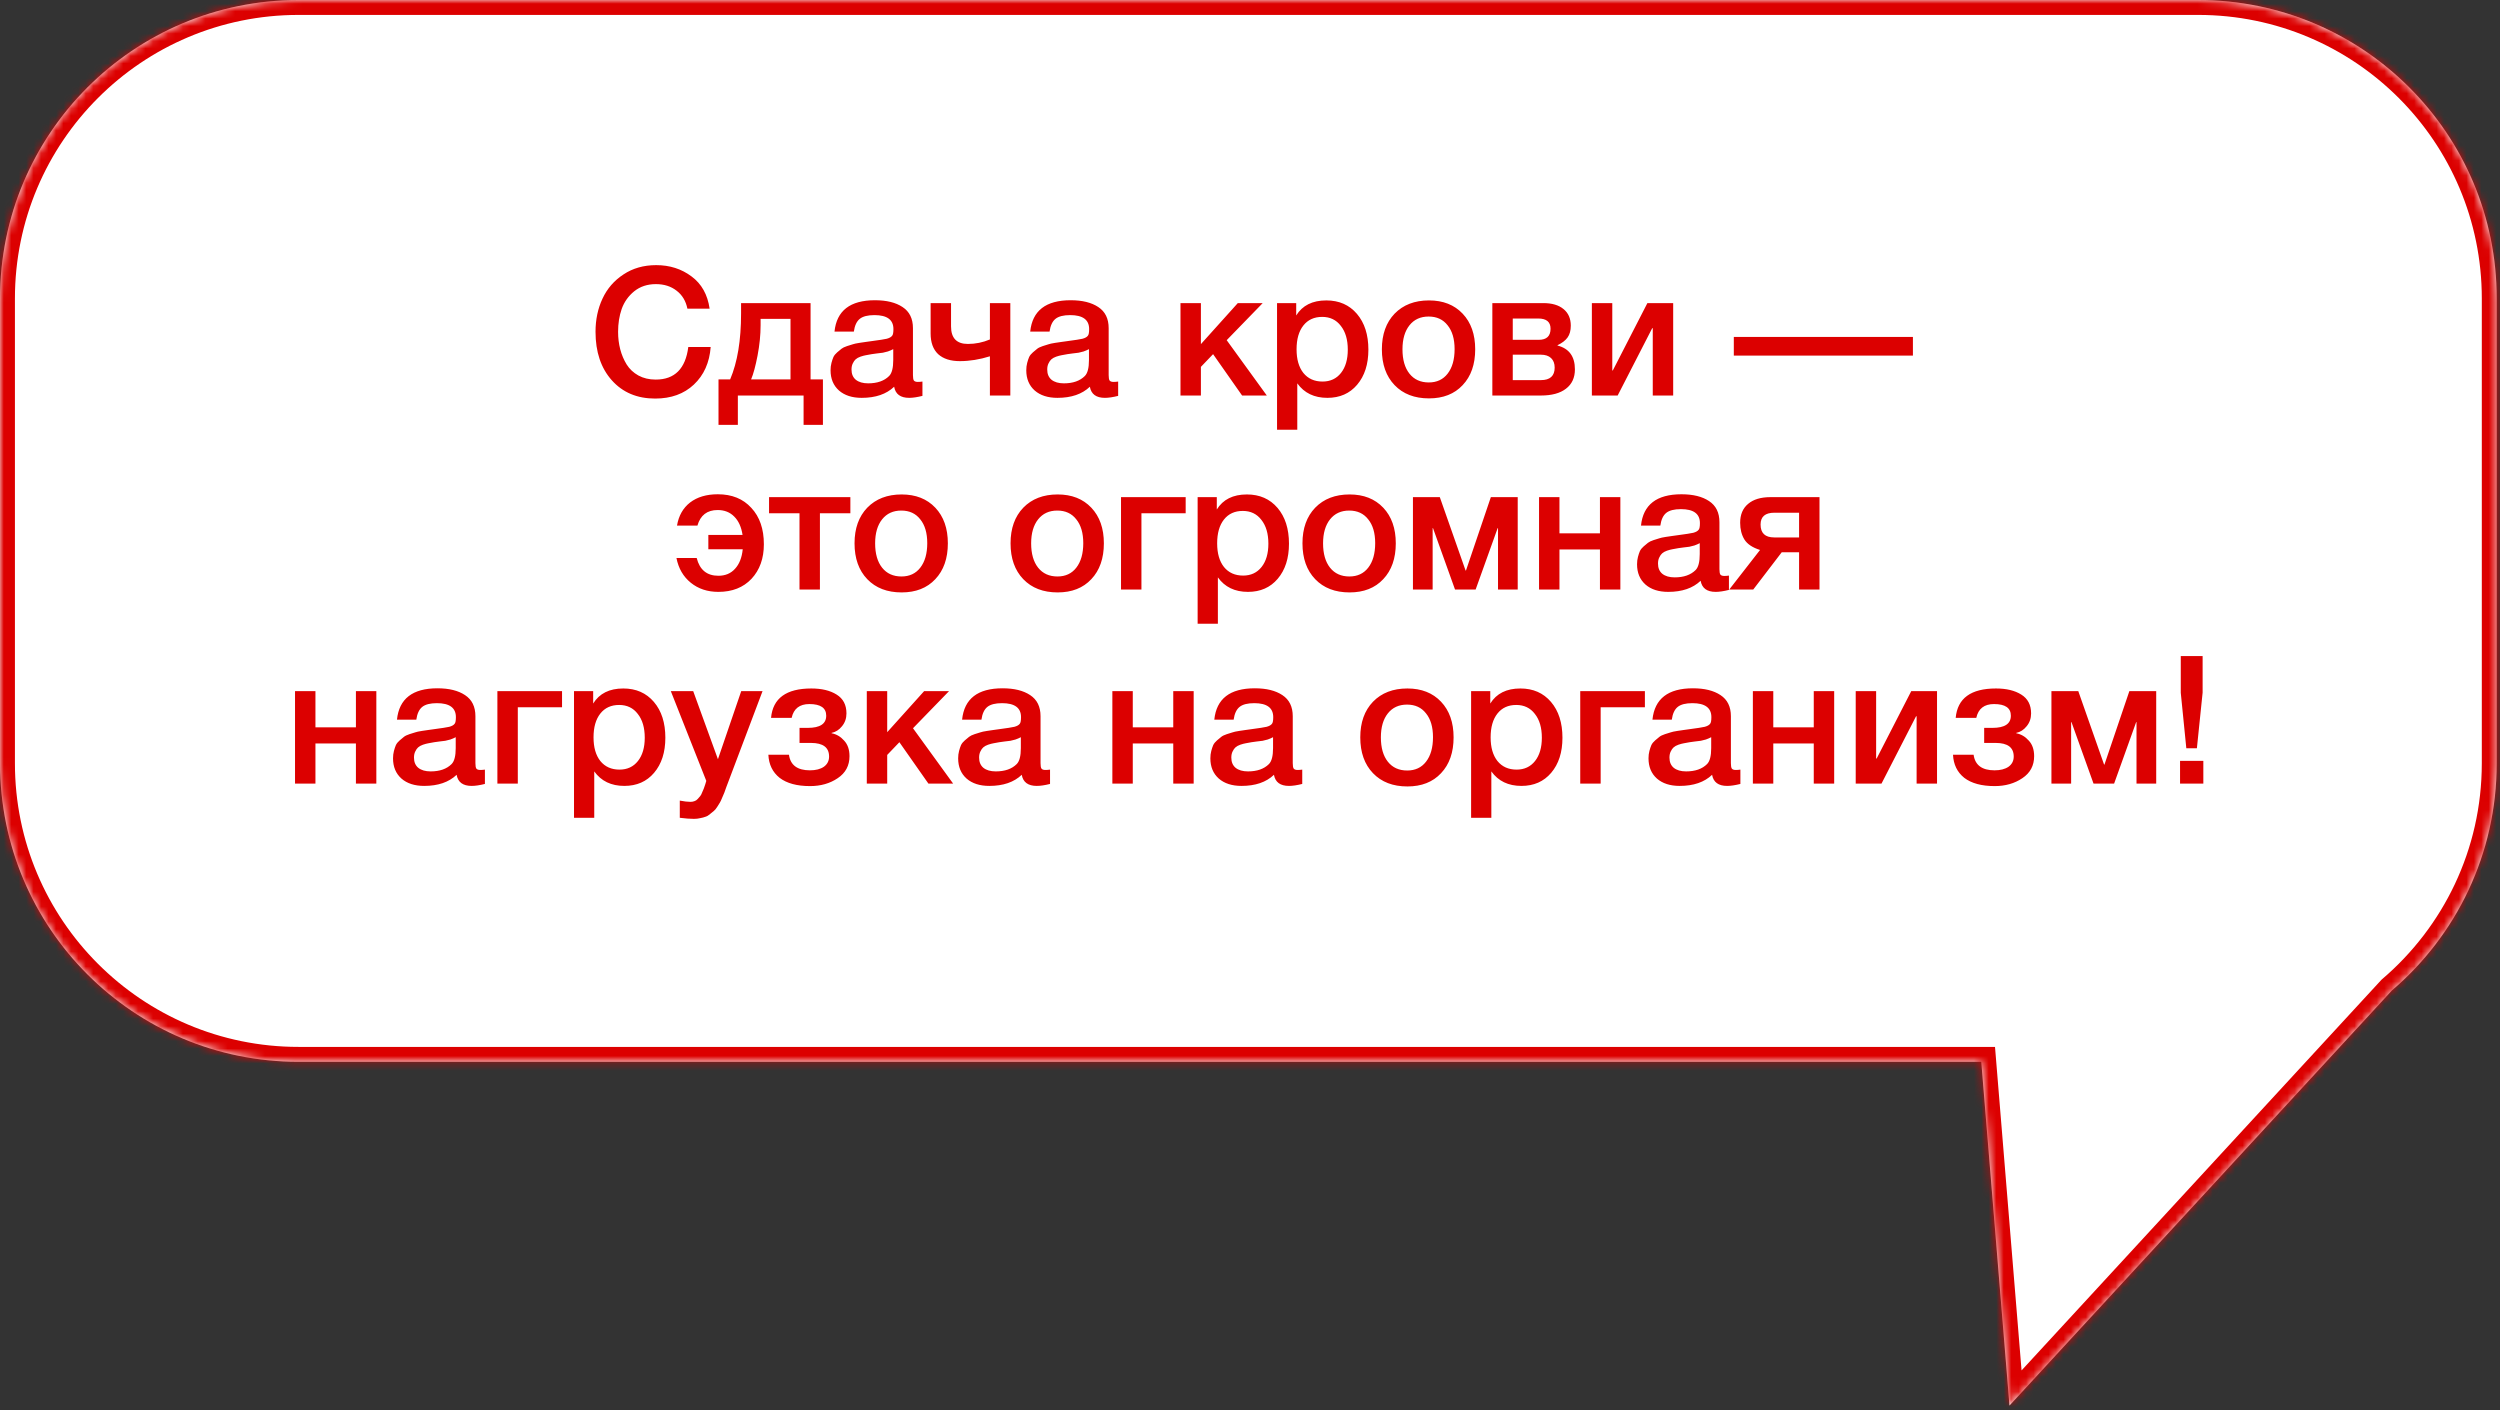 <?xml version="1.0" encoding="UTF-8"?> <svg xmlns="http://www.w3.org/2000/svg" width="335" height="189" viewBox="0 0 335 189" fill="none"><rect x="0" y="0" width="335" height="189" fill="#333333" stroke="none"/><mask id="path-1-inside-1_641_749" fill="white"><path d="M294.562 0C316.653 2.00884e-05 334.562 17.909 334.562 40V102.285C334.561 114.47 329.111 125.379 320.519 132.716L269.269 188.346L265.488 142.285H40C17.909 142.285 0 124.376 0 102.285V40C0 17.909 17.909 0 40 0H294.562Z"></path></mask><path d="M294.562 0C316.653 2.00884e-05 334.562 17.909 334.562 40V102.285C334.561 114.47 329.111 125.379 320.519 132.716L269.269 188.346L265.488 142.285H40C17.909 142.285 0 124.376 0 102.285V40C0 17.909 17.909 0 40 0H294.562Z" fill="white"></path><path d="M294.562 0L294.562 -2H294.562V0ZM334.562 40L336.562 40L334.562 40ZM334.562 102.285L336.562 102.285V102.285H334.562ZM320.519 132.716L319.22 131.195L319.129 131.273L319.048 131.361L320.519 132.716ZM269.269 188.346L267.275 188.509L267.648 193.056L270.739 189.701L269.269 188.346ZM265.488 142.285L267.482 142.122L267.331 140.285H265.488V142.285ZM0 102.285L-2 102.285L-2 102.285L0 102.285ZM294.562 0L294.562 2C315.548 2 332.562 19.013 332.562 40L334.562 40L336.562 40C336.562 16.804 317.757 -2 294.562 -2L294.562 0ZM334.562 40H332.562V102.285H334.562H336.562V40H334.562ZM334.562 102.285L332.562 102.285C332.561 113.86 327.387 124.222 319.22 131.195L320.519 132.716L321.817 134.237C330.836 126.537 336.561 115.08 336.562 102.285L334.562 102.285ZM320.519 132.716L319.048 131.361L267.798 186.991L269.269 188.346L270.739 189.701L321.989 134.071L320.519 132.716ZM269.269 188.346L271.262 188.182L267.482 142.122L265.488 142.285L263.495 142.449L267.275 188.509L269.269 188.346ZM265.488 142.285V140.285H40V142.285V144.285H265.488V142.285ZM40 142.285V140.285C19.013 140.285 2 123.272 2 102.285L0 102.285L-2 102.285C-2 125.481 16.804 144.285 40 144.285V142.285ZM0 102.285H2V40H0H-2V102.285H0ZM0 40H2C2 19.013 19.013 2 40 2V0V-2C16.804 -2 -2 16.804 -2 40H0ZM40 0V2H294.562V0V-2H40V0Z" fill="#DC0000" mask="url(#path-1-inside-1_641_749)"></path><path d="M95.232 46.496C95.072 48.592 94.32 50.272 92.976 51.536C91.648 52.784 89.92 53.408 87.792 53.408C85.376 53.408 83.44 52.592 81.984 50.96C80.528 49.328 79.8 47.16 79.8 44.456C79.8 42.824 80.112 41.344 80.736 40.016C81.36 38.672 82.296 37.592 83.544 36.776C84.792 35.944 86.256 35.528 87.936 35.528C89.744 35.528 91.32 36.032 92.664 37.04C94.008 38.032 94.816 39.472 95.088 41.36H92.112C91.904 40.336 91.424 39.536 90.672 38.96C89.92 38.368 88.992 38.072 87.888 38.072C86.752 38.072 85.784 38.392 84.984 39.032C84.2 39.672 83.64 40.464 83.304 41.408C82.984 42.336 82.824 43.352 82.824 44.456C82.824 45.288 82.92 46.072 83.112 46.808C83.304 47.544 83.592 48.224 83.976 48.848C84.36 49.456 84.88 49.944 85.536 50.312C86.208 50.68 86.984 50.864 87.864 50.864C90.408 50.864 91.864 49.408 92.232 46.496H95.232ZM110.272 56.936H107.68V53H98.872V56.936H96.28V50.84H97.84C98.816 48.552 99.304 45.608 99.304 42.008V40.616H108.616V50.84H110.272V56.936ZM105.928 50.84V42.728H101.92V43.568C101.92 44.864 101.784 46.224 101.512 47.648C101.24 49.056 100.952 50.12 100.648 50.84H105.928ZM111.823 44.432C112.111 41.632 113.919 40.232 117.247 40.232C118.799 40.232 120.031 40.536 120.943 41.144C121.871 41.752 122.335 42.696 122.335 43.976V50.264C122.335 50.616 122.375 50.856 122.455 50.984C122.551 51.112 122.727 51.176 122.983 51.176C123.175 51.176 123.383 51.16 123.607 51.128V53.048C122.903 53.224 122.311 53.312 121.831 53.312C120.663 53.312 119.991 52.816 119.815 51.824C118.775 52.816 117.327 53.312 115.471 53.312C114.191 53.312 113.175 52.984 112.423 52.328C111.671 51.656 111.295 50.752 111.295 49.616C111.295 49.264 111.335 48.936 111.415 48.632C111.495 48.328 111.583 48.064 111.679 47.84C111.791 47.616 111.959 47.408 112.183 47.216C112.423 47.024 112.615 46.864 112.759 46.736C112.919 46.608 113.167 46.488 113.503 46.376C113.855 46.264 114.111 46.184 114.271 46.136C114.447 46.072 114.743 46.008 115.159 45.944C115.575 45.88 115.847 45.84 115.975 45.824C116.119 45.792 116.407 45.752 116.839 45.704C117.815 45.576 118.479 45.472 118.831 45.392C119.183 45.296 119.423 45.16 119.551 44.984C119.663 44.856 119.719 44.56 119.719 44.096C119.719 42.848 118.871 42.224 117.175 42.224C116.279 42.224 115.623 42.392 115.207 42.728C114.791 43.064 114.527 43.632 114.415 44.432H111.823ZM119.695 46.784C119.487 46.896 119.247 47 118.975 47.096C118.703 47.176 118.479 47.232 118.303 47.264C118.143 47.28 117.879 47.312 117.511 47.36C117.159 47.408 116.927 47.44 116.815 47.456C116.479 47.504 116.215 47.552 116.023 47.6C115.831 47.632 115.591 47.696 115.303 47.792C115.031 47.888 114.815 48.008 114.655 48.152C114.511 48.28 114.383 48.464 114.271 48.704C114.159 48.928 114.103 49.2 114.103 49.52C114.103 50.112 114.295 50.568 114.679 50.888C115.079 51.208 115.631 51.368 116.335 51.368C117.551 51.368 118.487 51.04 119.143 50.384C119.511 50.016 119.695 49.304 119.695 48.248V46.784ZM132.647 47.744C131.271 48.176 129.927 48.392 128.615 48.392C127.367 48.392 126.399 48.08 125.711 47.456C125.039 46.816 124.703 45.896 124.703 44.696V40.616H127.439V43.736C127.439 45.304 128.191 46.088 129.695 46.088C130.719 46.088 131.703 45.888 132.647 45.488V40.616H135.383V53H132.647V47.744ZM138.049 44.432C138.337 41.632 140.145 40.232 143.473 40.232C145.025 40.232 146.257 40.536 147.169 41.144C148.097 41.752 148.561 42.696 148.561 43.976V50.264C148.561 50.616 148.601 50.856 148.681 50.984C148.777 51.112 148.953 51.176 149.209 51.176C149.401 51.176 149.609 51.16 149.833 51.128V53.048C149.129 53.224 148.537 53.312 148.057 53.312C146.889 53.312 146.217 52.816 146.041 51.824C145.001 52.816 143.553 53.312 141.697 53.312C140.417 53.312 139.401 52.984 138.649 52.328C137.897 51.656 137.521 50.752 137.521 49.616C137.521 49.264 137.561 48.936 137.641 48.632C137.721 48.328 137.809 48.064 137.905 47.84C138.017 47.616 138.185 47.408 138.409 47.216C138.649 47.024 138.841 46.864 138.985 46.736C139.145 46.608 139.393 46.488 139.729 46.376C140.081 46.264 140.337 46.184 140.497 46.136C140.673 46.072 140.969 46.008 141.385 45.944C141.801 45.88 142.073 45.84 142.201 45.824C142.345 45.792 142.633 45.752 143.065 45.704C144.041 45.576 144.705 45.472 145.057 45.392C145.409 45.296 145.649 45.16 145.777 44.984C145.889 44.856 145.945 44.56 145.945 44.096C145.945 42.848 145.097 42.224 143.401 42.224C142.505 42.224 141.849 42.392 141.433 42.728C141.017 43.064 140.753 43.632 140.641 44.432H138.049ZM145.921 46.784C145.713 46.896 145.473 47 145.201 47.096C144.929 47.176 144.705 47.232 144.529 47.264C144.369 47.28 144.105 47.312 143.737 47.36C143.385 47.408 143.153 47.44 143.041 47.456C142.705 47.504 142.441 47.552 142.249 47.6C142.057 47.632 141.817 47.696 141.529 47.792C141.257 47.888 141.041 48.008 140.881 48.152C140.737 48.28 140.609 48.464 140.497 48.704C140.385 48.928 140.329 49.2 140.329 49.52C140.329 50.112 140.521 50.568 140.905 50.888C141.305 51.208 141.857 51.368 142.561 51.368C143.777 51.368 144.713 51.04 145.369 50.384C145.737 50.016 145.921 49.304 145.921 48.248V46.784ZM169.753 53H166.441L162.553 47.456L160.921 49.16V53H158.185V40.616H160.921V46.112L165.865 40.616H169.201L164.377 45.584L169.753 53ZM173.692 40.616V42.272C174.524 40.928 175.868 40.256 177.724 40.256C179.436 40.256 180.804 40.856 181.828 42.056C182.852 43.256 183.364 44.856 183.364 46.856C183.364 48.808 182.86 50.376 181.852 51.56C180.86 52.728 179.532 53.312 177.868 53.312C176.108 53.312 174.764 52.664 173.836 51.368V57.584H171.124V40.616H173.692ZM177.172 42.464C176.1 42.464 175.26 42.848 174.652 43.616C174.044 44.384 173.74 45.448 173.74 46.808C173.74 48.152 174.044 49.208 174.652 49.976C175.276 50.744 176.132 51.128 177.22 51.128C178.26 51.128 179.084 50.744 179.692 49.976C180.3 49.208 180.604 48.168 180.604 46.856C180.604 45.512 180.292 44.448 179.668 43.664C179.06 42.864 178.228 42.464 177.172 42.464ZM191.484 40.256C193.372 40.256 194.876 40.848 195.996 42.032C197.116 43.216 197.676 44.808 197.676 46.808C197.676 48.824 197.116 50.424 195.996 51.608C194.892 52.792 193.388 53.384 191.484 53.384C189.548 53.384 188.012 52.792 186.876 51.608C185.74 50.424 185.172 48.824 185.172 46.808C185.172 44.808 185.74 43.216 186.876 42.032C188.028 40.848 189.564 40.256 191.484 40.256ZM193.98 43.592C193.372 42.808 192.524 42.416 191.436 42.416C190.348 42.416 189.492 42.808 188.868 43.592C188.244 44.376 187.932 45.448 187.932 46.808C187.932 48.2 188.244 49.288 188.868 50.072C189.492 50.856 190.356 51.248 191.46 51.248C192.532 51.248 193.372 50.856 193.98 50.072C194.604 49.272 194.916 48.176 194.916 46.784C194.916 45.424 194.604 44.36 193.98 43.592ZM211.038 49.496C211.038 50.616 210.638 51.48 209.838 52.088C209.054 52.696 207.934 53 206.478 53H199.974V40.616H206.814C207.966 40.616 208.862 40.88 209.502 41.408C210.158 41.936 210.486 42.68 210.486 43.64C210.486 44.296 210.342 44.824 210.054 45.224C209.766 45.624 209.318 45.968 208.71 46.256V46.304C210.262 46.704 211.038 47.768 211.038 49.496ZM206.478 47.528H202.71V50.936H206.478C207.71 50.936 208.326 50.376 208.326 49.256C208.326 48.712 208.166 48.288 207.846 47.984C207.526 47.68 207.07 47.528 206.478 47.528ZM206.118 42.68H202.71V45.536H206.19C207.246 45.536 207.774 45.04 207.774 44.048C207.774 43.136 207.222 42.68 206.118 42.68ZM216.766 53H213.31V40.616H216.046V49.64H216.118L220.75 40.616H224.206V53H221.47V43.976H221.398L216.766 53ZM256.331 45.152V47.648H232.331V45.152H256.331ZM102.358 72.928C102.358 74.832 101.806 76.376 100.702 77.56C99.598 78.728 98.118 79.312 96.262 79.312C94.806 79.312 93.574 78.904 92.566 78.088C91.558 77.272 90.918 76.168 90.646 74.776H93.358C93.758 76.36 94.726 77.152 96.262 77.152C97.19 77.152 97.934 76.84 98.494 76.216C99.07 75.592 99.414 74.72 99.526 73.6H94.918V71.68H99.502C99.342 70.624 98.974 69.808 98.398 69.232C97.822 68.64 97.078 68.344 96.166 68.344C94.758 68.344 93.854 69.04 93.454 70.432H90.718C90.942 69.104 91.526 68.072 92.47 67.336C93.43 66.6 94.67 66.232 96.19 66.232C98.078 66.232 99.574 66.84 100.678 68.056C101.798 69.256 102.358 70.88 102.358 72.928ZM113.949 68.776H109.869V79H107.133V68.776H103.053V66.616H113.949V68.776ZM120.82 66.256C122.708 66.256 124.212 66.848 125.332 68.032C126.452 69.216 127.012 70.808 127.012 72.808C127.012 74.824 126.452 76.424 125.332 77.608C124.228 78.792 122.724 79.384 120.82 79.384C118.884 79.384 117.348 78.792 116.212 77.608C115.076 76.424 114.508 74.824 114.508 72.808C114.508 70.808 115.076 69.216 116.212 68.032C117.364 66.848 118.9 66.256 120.82 66.256ZM123.316 69.592C122.708 68.808 121.86 68.416 120.772 68.416C119.684 68.416 118.828 68.808 118.204 69.592C117.58 70.376 117.268 71.448 117.268 72.808C117.268 74.2 117.58 75.288 118.204 76.072C118.828 76.856 119.692 77.248 120.796 77.248C121.868 77.248 122.708 76.856 123.316 76.072C123.94 75.272 124.252 74.176 124.252 72.784C124.252 71.424 123.94 70.36 123.316 69.592ZM141.726 66.256C143.614 66.256 145.118 66.848 146.238 68.032C147.358 69.216 147.918 70.808 147.918 72.808C147.918 74.824 147.358 76.424 146.238 77.608C145.134 78.792 143.63 79.384 141.726 79.384C139.79 79.384 138.254 78.792 137.118 77.608C135.982 76.424 135.414 74.824 135.414 72.808C135.414 70.808 135.982 69.216 137.118 68.032C138.27 66.848 139.806 66.256 141.726 66.256ZM144.222 69.592C143.614 68.808 142.766 68.416 141.678 68.416C140.59 68.416 139.734 68.808 139.11 69.592C138.486 70.376 138.174 71.448 138.174 72.808C138.174 74.2 138.486 75.288 139.11 76.072C139.734 76.856 140.598 77.248 141.702 77.248C142.774 77.248 143.614 76.856 144.222 76.072C144.846 75.272 145.158 74.176 145.158 72.784C145.158 71.424 144.846 70.36 144.222 69.592ZM158.88 68.776H152.952V79H150.216V66.616H158.88V68.776ZM163.051 66.616V68.272C163.883 66.928 165.227 66.256 167.083 66.256C168.795 66.256 170.163 66.856 171.187 68.056C172.211 69.256 172.723 70.856 172.723 72.856C172.723 74.808 172.219 76.376 171.211 77.56C170.219 78.728 168.891 79.312 167.227 79.312C165.467 79.312 164.123 78.664 163.195 77.368V83.584H160.483V66.616H163.051ZM166.531 68.464C165.459 68.464 164.619 68.848 164.011 69.616C163.403 70.384 163.099 71.448 163.099 72.808C163.099 74.152 163.403 75.208 164.011 75.976C164.635 76.744 165.491 77.128 166.579 77.128C167.619 77.128 168.443 76.744 169.051 75.976C169.659 75.208 169.963 74.168 169.963 72.856C169.963 71.512 169.651 70.448 169.027 69.664C168.419 68.864 167.587 68.464 166.531 68.464ZM180.843 66.256C182.731 66.256 184.235 66.848 185.355 68.032C186.475 69.216 187.035 70.808 187.035 72.808C187.035 74.824 186.475 76.424 185.355 77.608C184.251 78.792 182.747 79.384 180.843 79.384C178.907 79.384 177.371 78.792 176.235 77.608C175.099 76.424 174.531 74.824 174.531 72.808C174.531 70.808 175.099 69.216 176.235 68.032C177.387 66.848 178.923 66.256 180.843 66.256ZM183.339 69.592C182.731 68.808 181.883 68.416 180.795 68.416C179.707 68.416 178.851 68.808 178.227 69.592C177.603 70.376 177.291 71.448 177.291 72.808C177.291 74.2 177.603 75.288 178.227 76.072C178.851 76.856 179.715 77.248 180.819 77.248C181.891 77.248 182.731 76.856 183.339 76.072C183.963 75.272 184.275 74.176 184.275 72.784C184.275 71.424 183.963 70.36 183.339 69.592ZM191.974 79H189.334V66.616H192.934L196.39 76.456H196.438L199.774 66.616H203.374V79H200.734V70.768H200.686L197.734 79H194.974L192.022 70.768H191.974V79ZM208.968 79H206.232V66.616H208.968V71.464H214.392V66.616H217.128V79H214.392V73.624H208.968V79ZM219.893 70.432C220.181 67.632 221.989 66.232 225.317 66.232C226.869 66.232 228.101 66.536 229.013 67.144C229.941 67.752 230.405 68.696 230.405 69.976V76.264C230.405 76.616 230.445 76.856 230.525 76.984C230.621 77.112 230.797 77.176 231.053 77.176C231.245 77.176 231.453 77.16 231.677 77.128V79.048C230.973 79.224 230.381 79.312 229.901 79.312C228.733 79.312 228.061 78.816 227.885 77.824C226.845 78.816 225.397 79.312 223.541 79.312C222.261 79.312 221.245 78.984 220.493 78.328C219.741 77.656 219.365 76.752 219.365 75.616C219.365 75.264 219.405 74.936 219.485 74.632C219.565 74.328 219.653 74.064 219.749 73.84C219.861 73.616 220.029 73.408 220.253 73.216C220.493 73.024 220.685 72.864 220.829 72.736C220.989 72.608 221.237 72.488 221.573 72.376C221.925 72.264 222.181 72.184 222.341 72.136C222.517 72.072 222.813 72.008 223.229 71.944C223.645 71.88 223.917 71.84 224.045 71.824C224.189 71.792 224.477 71.752 224.909 71.704C225.885 71.576 226.549 71.472 226.901 71.392C227.253 71.296 227.493 71.16 227.621 70.984C227.733 70.856 227.789 70.56 227.789 70.096C227.789 68.848 226.941 68.224 225.245 68.224C224.349 68.224 223.693 68.392 223.277 68.728C222.861 69.064 222.597 69.632 222.485 70.432H219.893ZM227.765 72.784C227.557 72.896 227.317 73 227.045 73.096C226.773 73.176 226.549 73.232 226.373 73.264C226.213 73.28 225.949 73.312 225.581 73.36C225.229 73.408 224.997 73.44 224.885 73.456C224.549 73.504 224.285 73.552 224.093 73.6C223.901 73.632 223.661 73.696 223.373 73.792C223.101 73.888 222.885 74.008 222.725 74.152C222.581 74.28 222.453 74.464 222.341 74.704C222.229 74.928 222.173 75.2 222.173 75.52C222.173 76.112 222.365 76.568 222.749 76.888C223.149 77.208 223.701 77.368 224.405 77.368C225.621 77.368 226.557 77.04 227.213 76.384C227.581 76.016 227.765 75.304 227.765 74.248V72.784ZM243.813 79H241.077V74.008H238.749L234.933 79H231.717L235.845 73.696C234.837 73.376 234.141 72.912 233.757 72.304C233.373 71.68 233.181 70.928 233.181 70.048C233.181 68.96 233.533 68.12 234.237 67.528C234.941 66.92 235.949 66.616 237.261 66.616H243.813V79ZM241.077 72.016V68.704H237.765C236.533 68.704 235.917 69.232 235.917 70.288C235.917 71.44 236.525 72.016 237.741 72.016H241.077ZM42.269 105H39.533V92.616H42.269V97.464H47.693V92.616H50.429V105H47.693V99.624H42.269V105ZM53.194 96.432C53.482 93.632 55.29 92.232 58.618 92.232C60.17 92.232 61.402 92.536 62.314 93.144C63.242 93.752 63.706 94.696 63.706 95.976V102.264C63.706 102.616 63.746 102.856 63.826 102.984C63.922 103.112 64.098 103.176 64.354 103.176C64.546 103.176 64.754 103.16 64.978 103.128V105.048C64.274 105.224 63.682 105.312 63.202 105.312C62.034 105.312 61.362 104.816 61.186 103.824C60.146 104.816 58.698 105.312 56.842 105.312C55.562 105.312 54.546 104.984 53.794 104.328C53.042 103.656 52.666 102.752 52.666 101.616C52.666 101.264 52.706 100.936 52.786 100.632C52.866 100.328 52.954 100.064 53.05 99.84C53.162 99.616 53.33 99.408 53.554 99.216C53.794 99.024 53.986 98.864 54.13 98.736C54.29 98.608 54.538 98.488 54.874 98.376C55.226 98.264 55.482 98.184 55.642 98.136C55.818 98.072 56.114 98.008 56.53 97.944C56.946 97.88 57.218 97.84 57.346 97.824C57.49 97.792 57.778 97.752 58.21 97.704C59.186 97.576 59.85 97.472 60.202 97.392C60.554 97.296 60.794 97.16 60.922 96.984C61.034 96.856 61.09 96.56 61.09 96.096C61.09 94.848 60.242 94.224 58.546 94.224C57.65 94.224 56.994 94.392 56.578 94.728C56.162 95.064 55.898 95.632 55.786 96.432H53.194ZM61.066 98.784C60.858 98.896 60.618 99 60.346 99.096C60.074 99.176 59.85 99.232 59.674 99.264C59.514 99.28 59.25 99.312 58.882 99.36C58.53 99.408 58.298 99.44 58.186 99.456C57.85 99.504 57.586 99.552 57.394 99.6C57.202 99.632 56.962 99.696 56.674 99.792C56.402 99.888 56.186 100.008 56.026 100.152C55.882 100.28 55.754 100.464 55.642 100.704C55.53 100.928 55.474 101.2 55.474 101.52C55.474 102.112 55.666 102.568 56.05 102.888C56.45 103.208 57.002 103.368 57.706 103.368C58.922 103.368 59.858 103.04 60.514 102.384C60.882 102.016 61.066 101.304 61.066 100.248V98.784ZM75.314 94.776H69.386V105H66.65V92.616H75.314V94.776ZM79.485 92.616V94.272C80.317 92.928 81.661 92.256 83.517 92.256C85.229 92.256 86.597 92.856 87.621 94.056C88.645 95.256 89.157 96.856 89.157 98.856C89.157 100.808 88.653 102.376 87.645 103.56C86.653 104.728 85.325 105.312 83.661 105.312C81.901 105.312 80.557 104.664 79.629 103.368V109.584H76.917V92.616H79.485ZM82.965 94.464C81.893 94.464 81.053 94.848 80.445 95.616C79.837 96.384 79.533 97.448 79.533 98.808C79.533 100.152 79.837 101.208 80.445 101.976C81.069 102.744 81.925 103.128 83.013 103.128C84.053 103.128 84.877 102.744 85.485 101.976C86.093 101.208 86.397 100.168 86.397 98.856C86.397 97.512 86.085 96.448 85.461 95.664C84.853 94.864 84.021 94.464 82.965 94.464ZM102.179 92.616L97.595 104.76C97.547 104.872 97.459 105.104 97.331 105.456C97.203 105.824 97.115 106.072 97.067 106.2C97.019 106.328 96.923 106.552 96.779 106.872C96.651 107.192 96.547 107.416 96.467 107.544C96.387 107.672 96.267 107.864 96.107 108.12C95.947 108.376 95.795 108.56 95.651 108.672C95.523 108.784 95.355 108.92 95.147 109.08C94.955 109.256 94.755 109.376 94.547 109.44C94.339 109.52 94.099 109.584 93.827 109.632C93.571 109.696 93.291 109.728 92.987 109.728C92.475 109.728 91.843 109.68 91.091 109.584V107.28C91.667 107.392 92.147 107.448 92.531 107.448C92.723 107.448 92.899 107.416 93.059 107.352C93.219 107.304 93.363 107.208 93.491 107.064C93.619 106.936 93.731 106.808 93.827 106.68C93.923 106.568 94.011 106.4 94.091 106.176C94.187 105.968 94.259 105.8 94.307 105.672C94.355 105.56 94.419 105.376 94.499 105.12C94.579 104.864 94.627 104.704 94.643 104.64L89.891 92.616H92.891L96.203 101.736L99.323 92.616H102.179ZM113.833 101.328C113.833 102.592 113.305 103.576 112.249 104.28C111.209 104.984 109.977 105.336 108.553 105.336C106.793 105.336 105.433 104.968 104.473 104.232C103.529 103.48 103.025 102.448 102.961 101.136H105.721C105.913 102.528 106.849 103.224 108.529 103.224C109.313 103.224 109.937 103.064 110.401 102.744C110.865 102.408 111.097 101.952 111.097 101.376C111.097 100.16 110.289 99.552 108.673 99.552H107.137V97.536H108.241C109.889 97.536 110.713 96.992 110.713 95.904C110.713 94.864 109.961 94.344 108.457 94.344C107.145 94.344 106.353 94.96 106.081 96.192H103.321C103.561 93.568 105.361 92.256 108.721 92.256C110.113 92.256 111.241 92.528 112.105 93.072C112.985 93.616 113.425 94.456 113.425 95.592C113.425 96.264 113.225 96.84 112.825 97.32C112.441 97.8 111.977 98.096 111.433 98.208V98.256C112.089 98.384 112.649 98.712 113.113 99.24C113.593 99.752 113.833 100.448 113.833 101.328ZM127.718 105H124.406L120.518 99.456L118.886 101.16V105H116.15V92.616H118.886V98.112L123.83 92.616H127.166L122.342 97.584L127.718 105ZM128.921 96.432C129.209 93.632 131.017 92.232 134.345 92.232C135.897 92.232 137.129 92.536 138.041 93.144C138.969 93.752 139.433 94.696 139.433 95.976V102.264C139.433 102.616 139.473 102.856 139.553 102.984C139.649 103.112 139.825 103.176 140.081 103.176C140.273 103.176 140.481 103.16 140.705 103.128V105.048C140.001 105.224 139.409 105.312 138.929 105.312C137.761 105.312 137.089 104.816 136.913 103.824C135.873 104.816 134.425 105.312 132.569 105.312C131.289 105.312 130.273 104.984 129.521 104.328C128.769 103.656 128.393 102.752 128.393 101.616C128.393 101.264 128.433 100.936 128.513 100.632C128.593 100.328 128.681 100.064 128.777 99.84C128.889 99.616 129.057 99.408 129.281 99.216C129.521 99.024 129.713 98.864 129.857 98.736C130.017 98.608 130.265 98.488 130.601 98.376C130.953 98.264 131.209 98.184 131.369 98.136C131.545 98.072 131.841 98.008 132.257 97.944C132.673 97.88 132.945 97.84 133.073 97.824C133.217 97.792 133.505 97.752 133.937 97.704C134.913 97.576 135.577 97.472 135.929 97.392C136.281 97.296 136.521 97.16 136.649 96.984C136.761 96.856 136.817 96.56 136.817 96.096C136.817 94.848 135.969 94.224 134.273 94.224C133.377 94.224 132.721 94.392 132.305 94.728C131.889 95.064 131.625 95.632 131.513 96.432H128.921ZM136.793 98.784C136.585 98.896 136.345 99 136.073 99.096C135.801 99.176 135.577 99.232 135.401 99.264C135.241 99.28 134.977 99.312 134.609 99.36C134.257 99.408 134.025 99.44 133.913 99.456C133.577 99.504 133.313 99.552 133.121 99.6C132.929 99.632 132.689 99.696 132.401 99.792C132.129 99.888 131.913 100.008 131.753 100.152C131.609 100.28 131.481 100.464 131.369 100.704C131.257 100.928 131.201 101.2 131.201 101.52C131.201 102.112 131.393 102.568 131.777 102.888C132.177 103.208 132.729 103.368 133.433 103.368C134.649 103.368 135.585 103.04 136.241 102.384C136.609 102.016 136.793 101.304 136.793 100.248V98.784ZM151.792 105H149.056V92.616H151.792V97.464H157.216V92.616H159.952V105H157.216V99.624H151.792V105ZM162.717 96.432C163.005 93.632 164.813 92.232 168.141 92.232C169.693 92.232 170.925 92.536 171.837 93.144C172.765 93.752 173.229 94.696 173.229 95.976V102.264C173.229 102.616 173.269 102.856 173.349 102.984C173.445 103.112 173.621 103.176 173.877 103.176C174.069 103.176 174.277 103.16 174.501 103.128V105.048C173.797 105.224 173.205 105.312 172.725 105.312C171.557 105.312 170.885 104.816 170.709 103.824C169.669 104.816 168.221 105.312 166.365 105.312C165.085 105.312 164.069 104.984 163.317 104.328C162.565 103.656 162.189 102.752 162.189 101.616C162.189 101.264 162.229 100.936 162.309 100.632C162.389 100.328 162.477 100.064 162.573 99.84C162.685 99.616 162.853 99.408 163.077 99.216C163.317 99.024 163.509 98.864 163.653 98.736C163.813 98.608 164.061 98.488 164.397 98.376C164.749 98.264 165.005 98.184 165.165 98.136C165.341 98.072 165.637 98.008 166.053 97.944C166.469 97.88 166.741 97.84 166.869 97.824C167.013 97.792 167.301 97.752 167.733 97.704C168.709 97.576 169.373 97.472 169.725 97.392C170.077 97.296 170.317 97.16 170.445 96.984C170.557 96.856 170.613 96.56 170.613 96.096C170.613 94.848 169.765 94.224 168.069 94.224C167.173 94.224 166.517 94.392 166.101 94.728C165.685 95.064 165.421 95.632 165.309 96.432H162.717ZM170.589 98.784C170.381 98.896 170.141 99 169.869 99.096C169.597 99.176 169.373 99.232 169.197 99.264C169.037 99.28 168.773 99.312 168.405 99.36C168.053 99.408 167.821 99.44 167.709 99.456C167.373 99.504 167.109 99.552 166.917 99.6C166.725 99.632 166.485 99.696 166.197 99.792C165.925 99.888 165.709 100.008 165.549 100.152C165.405 100.28 165.277 100.464 165.165 100.704C165.053 100.928 164.997 101.2 164.997 101.52C164.997 102.112 165.189 102.568 165.573 102.888C165.973 103.208 166.525 103.368 167.229 103.368C168.445 103.368 169.381 103.04 170.037 102.384C170.405 102.016 170.589 101.304 170.589 100.248V98.784ZM188.589 92.256C190.477 92.256 191.981 92.848 193.101 94.032C194.221 95.216 194.781 96.808 194.781 98.808C194.781 100.824 194.221 102.424 193.101 103.608C191.997 104.792 190.493 105.384 188.589 105.384C186.653 105.384 185.117 104.792 183.981 103.608C182.845 102.424 182.277 100.824 182.277 98.808C182.277 96.808 182.845 95.216 183.981 94.032C185.133 92.848 186.669 92.256 188.589 92.256ZM191.085 95.592C190.477 94.808 189.629 94.416 188.541 94.416C187.453 94.416 186.597 94.808 185.973 95.592C185.349 96.376 185.037 97.448 185.037 98.808C185.037 100.2 185.349 101.288 185.973 102.072C186.597 102.856 187.461 103.248 188.565 103.248C189.637 103.248 190.477 102.856 191.085 102.072C191.709 101.272 192.021 100.176 192.021 98.784C192.021 97.424 191.709 96.36 191.085 95.592ZM199.696 92.616V94.272C200.528 92.928 201.872 92.256 203.728 92.256C205.44 92.256 206.808 92.856 207.832 94.056C208.856 95.256 209.368 96.856 209.368 98.856C209.368 100.808 208.864 102.376 207.856 103.56C206.864 104.728 205.536 105.312 203.872 105.312C202.112 105.312 200.768 104.664 199.84 103.368V109.584H197.128V92.616H199.696ZM203.176 94.464C202.104 94.464 201.264 94.848 200.656 95.616C200.048 96.384 199.744 97.448 199.744 98.808C199.744 100.152 200.048 101.208 200.656 101.976C201.28 102.744 202.136 103.128 203.224 103.128C204.264 103.128 205.088 102.744 205.696 101.976C206.304 101.208 206.608 100.168 206.608 98.856C206.608 97.512 206.296 96.448 205.672 95.664C205.064 94.864 204.232 94.464 203.176 94.464ZM220.416 94.776H214.488V105H211.752V92.616H220.416V94.776ZM221.428 96.432C221.716 93.632 223.524 92.232 226.852 92.232C228.404 92.232 229.636 92.536 230.548 93.144C231.476 93.752 231.94 94.696 231.94 95.976V102.264C231.94 102.616 231.98 102.856 232.06 102.984C232.156 103.112 232.332 103.176 232.588 103.176C232.78 103.176 232.988 103.16 233.212 103.128V105.048C232.508 105.224 231.916 105.312 231.436 105.312C230.268 105.312 229.596 104.816 229.42 103.824C228.38 104.816 226.932 105.312 225.076 105.312C223.796 105.312 222.78 104.984 222.028 104.328C221.276 103.656 220.9 102.752 220.9 101.616C220.9 101.264 220.94 100.936 221.02 100.632C221.1 100.328 221.188 100.064 221.284 99.84C221.396 99.616 221.564 99.408 221.788 99.216C222.028 99.024 222.22 98.864 222.364 98.736C222.524 98.608 222.772 98.488 223.108 98.376C223.46 98.264 223.716 98.184 223.876 98.136C224.052 98.072 224.348 98.008 224.764 97.944C225.18 97.88 225.452 97.84 225.58 97.824C225.724 97.792 226.012 97.752 226.444 97.704C227.42 97.576 228.084 97.472 228.436 97.392C228.788 97.296 229.028 97.16 229.156 96.984C229.268 96.856 229.324 96.56 229.324 96.096C229.324 94.848 228.476 94.224 226.78 94.224C225.884 94.224 225.228 94.392 224.812 94.728C224.396 95.064 224.132 95.632 224.02 96.432H221.428ZM229.3 98.784C229.092 98.896 228.852 99 228.58 99.096C228.308 99.176 228.084 99.232 227.908 99.264C227.748 99.28 227.484 99.312 227.116 99.36C226.764 99.408 226.532 99.44 226.42 99.456C226.084 99.504 225.82 99.552 225.628 99.6C225.436 99.632 225.196 99.696 224.908 99.792C224.636 99.888 224.42 100.008 224.26 100.152C224.116 100.28 223.988 100.464 223.876 100.704C223.764 100.928 223.708 101.2 223.708 101.52C223.708 102.112 223.9 102.568 224.284 102.888C224.684 103.208 225.236 103.368 225.94 103.368C227.156 103.368 228.092 103.04 228.748 102.384C229.116 102.016 229.3 101.304 229.3 100.248V98.784ZM237.62 105H234.884V92.616H237.62V97.464H243.044V92.616H245.78V105H243.044V99.624H237.62V105ZM252.122 105H248.666V92.616H251.402V101.64H251.474L256.106 92.616H259.562V105H256.826V95.976H256.754L252.122 105ZM272.575 101.328C272.575 102.592 272.047 103.576 270.991 104.28C269.951 104.984 268.719 105.336 267.295 105.336C265.535 105.336 264.175 104.968 263.215 104.232C262.271 103.48 261.767 102.448 261.703 101.136H264.463C264.655 102.528 265.591 103.224 267.271 103.224C268.055 103.224 268.679 103.064 269.143 102.744C269.607 102.408 269.839 101.952 269.839 101.376C269.839 100.16 269.031 99.552 267.415 99.552H265.879V97.536H266.983C268.631 97.536 269.455 96.992 269.455 95.904C269.455 94.864 268.703 94.344 267.199 94.344C265.887 94.344 265.095 94.96 264.823 96.192H262.063C262.303 93.568 264.103 92.256 267.463 92.256C268.855 92.256 269.983 92.528 270.847 93.072C271.727 93.616 272.167 94.456 272.167 95.592C272.167 96.264 271.967 96.84 271.567 97.32C271.183 97.8 270.719 98.096 270.175 98.208V98.256C270.831 98.384 271.391 98.712 271.855 99.24C272.335 99.752 272.575 100.448 272.575 101.328ZM277.532 105H274.892V92.616H278.492L281.948 102.456H281.996L285.332 92.616H288.932V105H286.292V96.768H286.244L283.292 105H280.532L277.58 96.768H277.532V105ZM295.151 87.912V92.808L294.383 100.272H292.967L292.223 92.832V87.912H295.151ZM295.247 101.952V105H292.127V101.952H295.247Z" fill="#DC0000"></path></svg> 